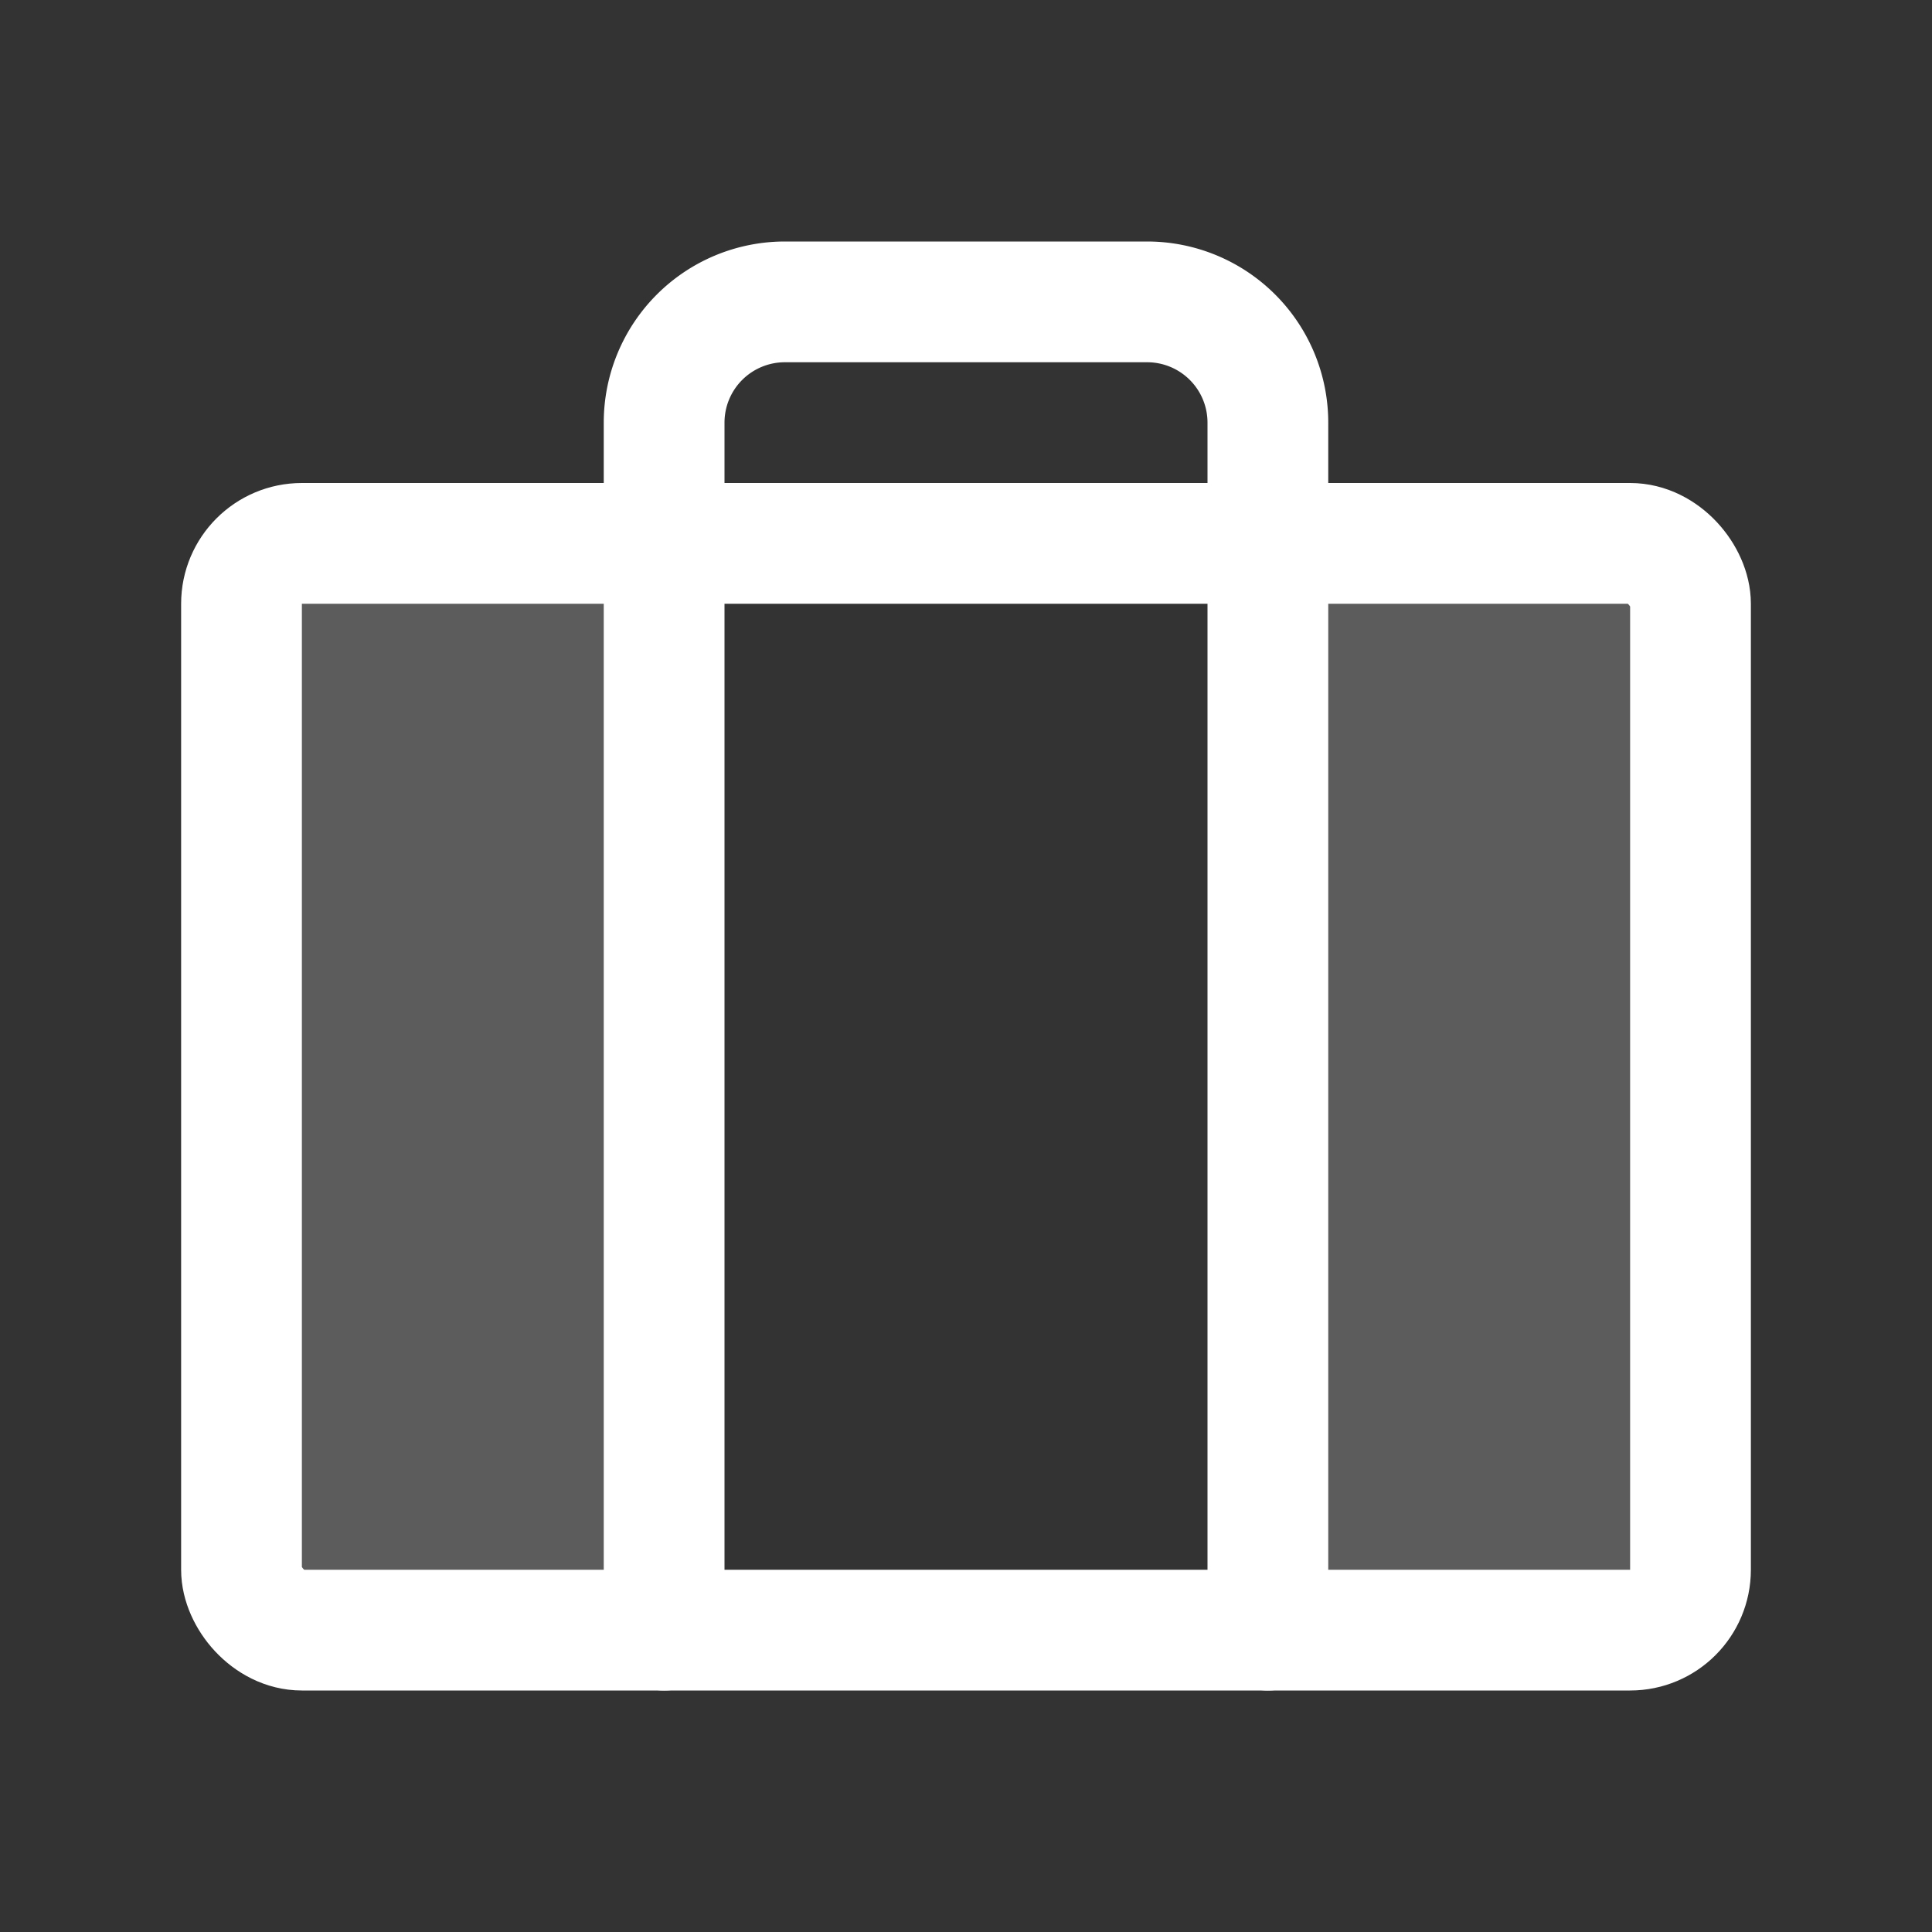 <svg xmlns="http://www.w3.org/2000/svg" width="192" height="192" fill="#ffffff" viewBox="0 0 256 256"><rect x="0" y="0" width="256" height="256" fill="#333333" stroke="none"/><rect width="256" height="256" fill="none"></rect><path d="M88,72V216H40a8,8,0,0,1-8-8V80a8,8,0,0,1,8-8Z" opacity="0.2"></path><path d="M168,72V216h48a8,8,0,0,0,8-8V80a8,8,0,0,0-8-8Z" opacity="0.2"></path><rect x="32" y="72" width="192" height="144" rx="8" fill="none" stroke="#ffffff" stroke-linecap="round" stroke-linejoin="round" stroke-width="16"></rect><path d="M168,216V56a16,16,0,0,0-16-16H104A16,16,0,0,0,88,56V216" fill="none" stroke="#ffffff" stroke-linecap="round" stroke-linejoin="round" stroke-width="16"></path></svg>